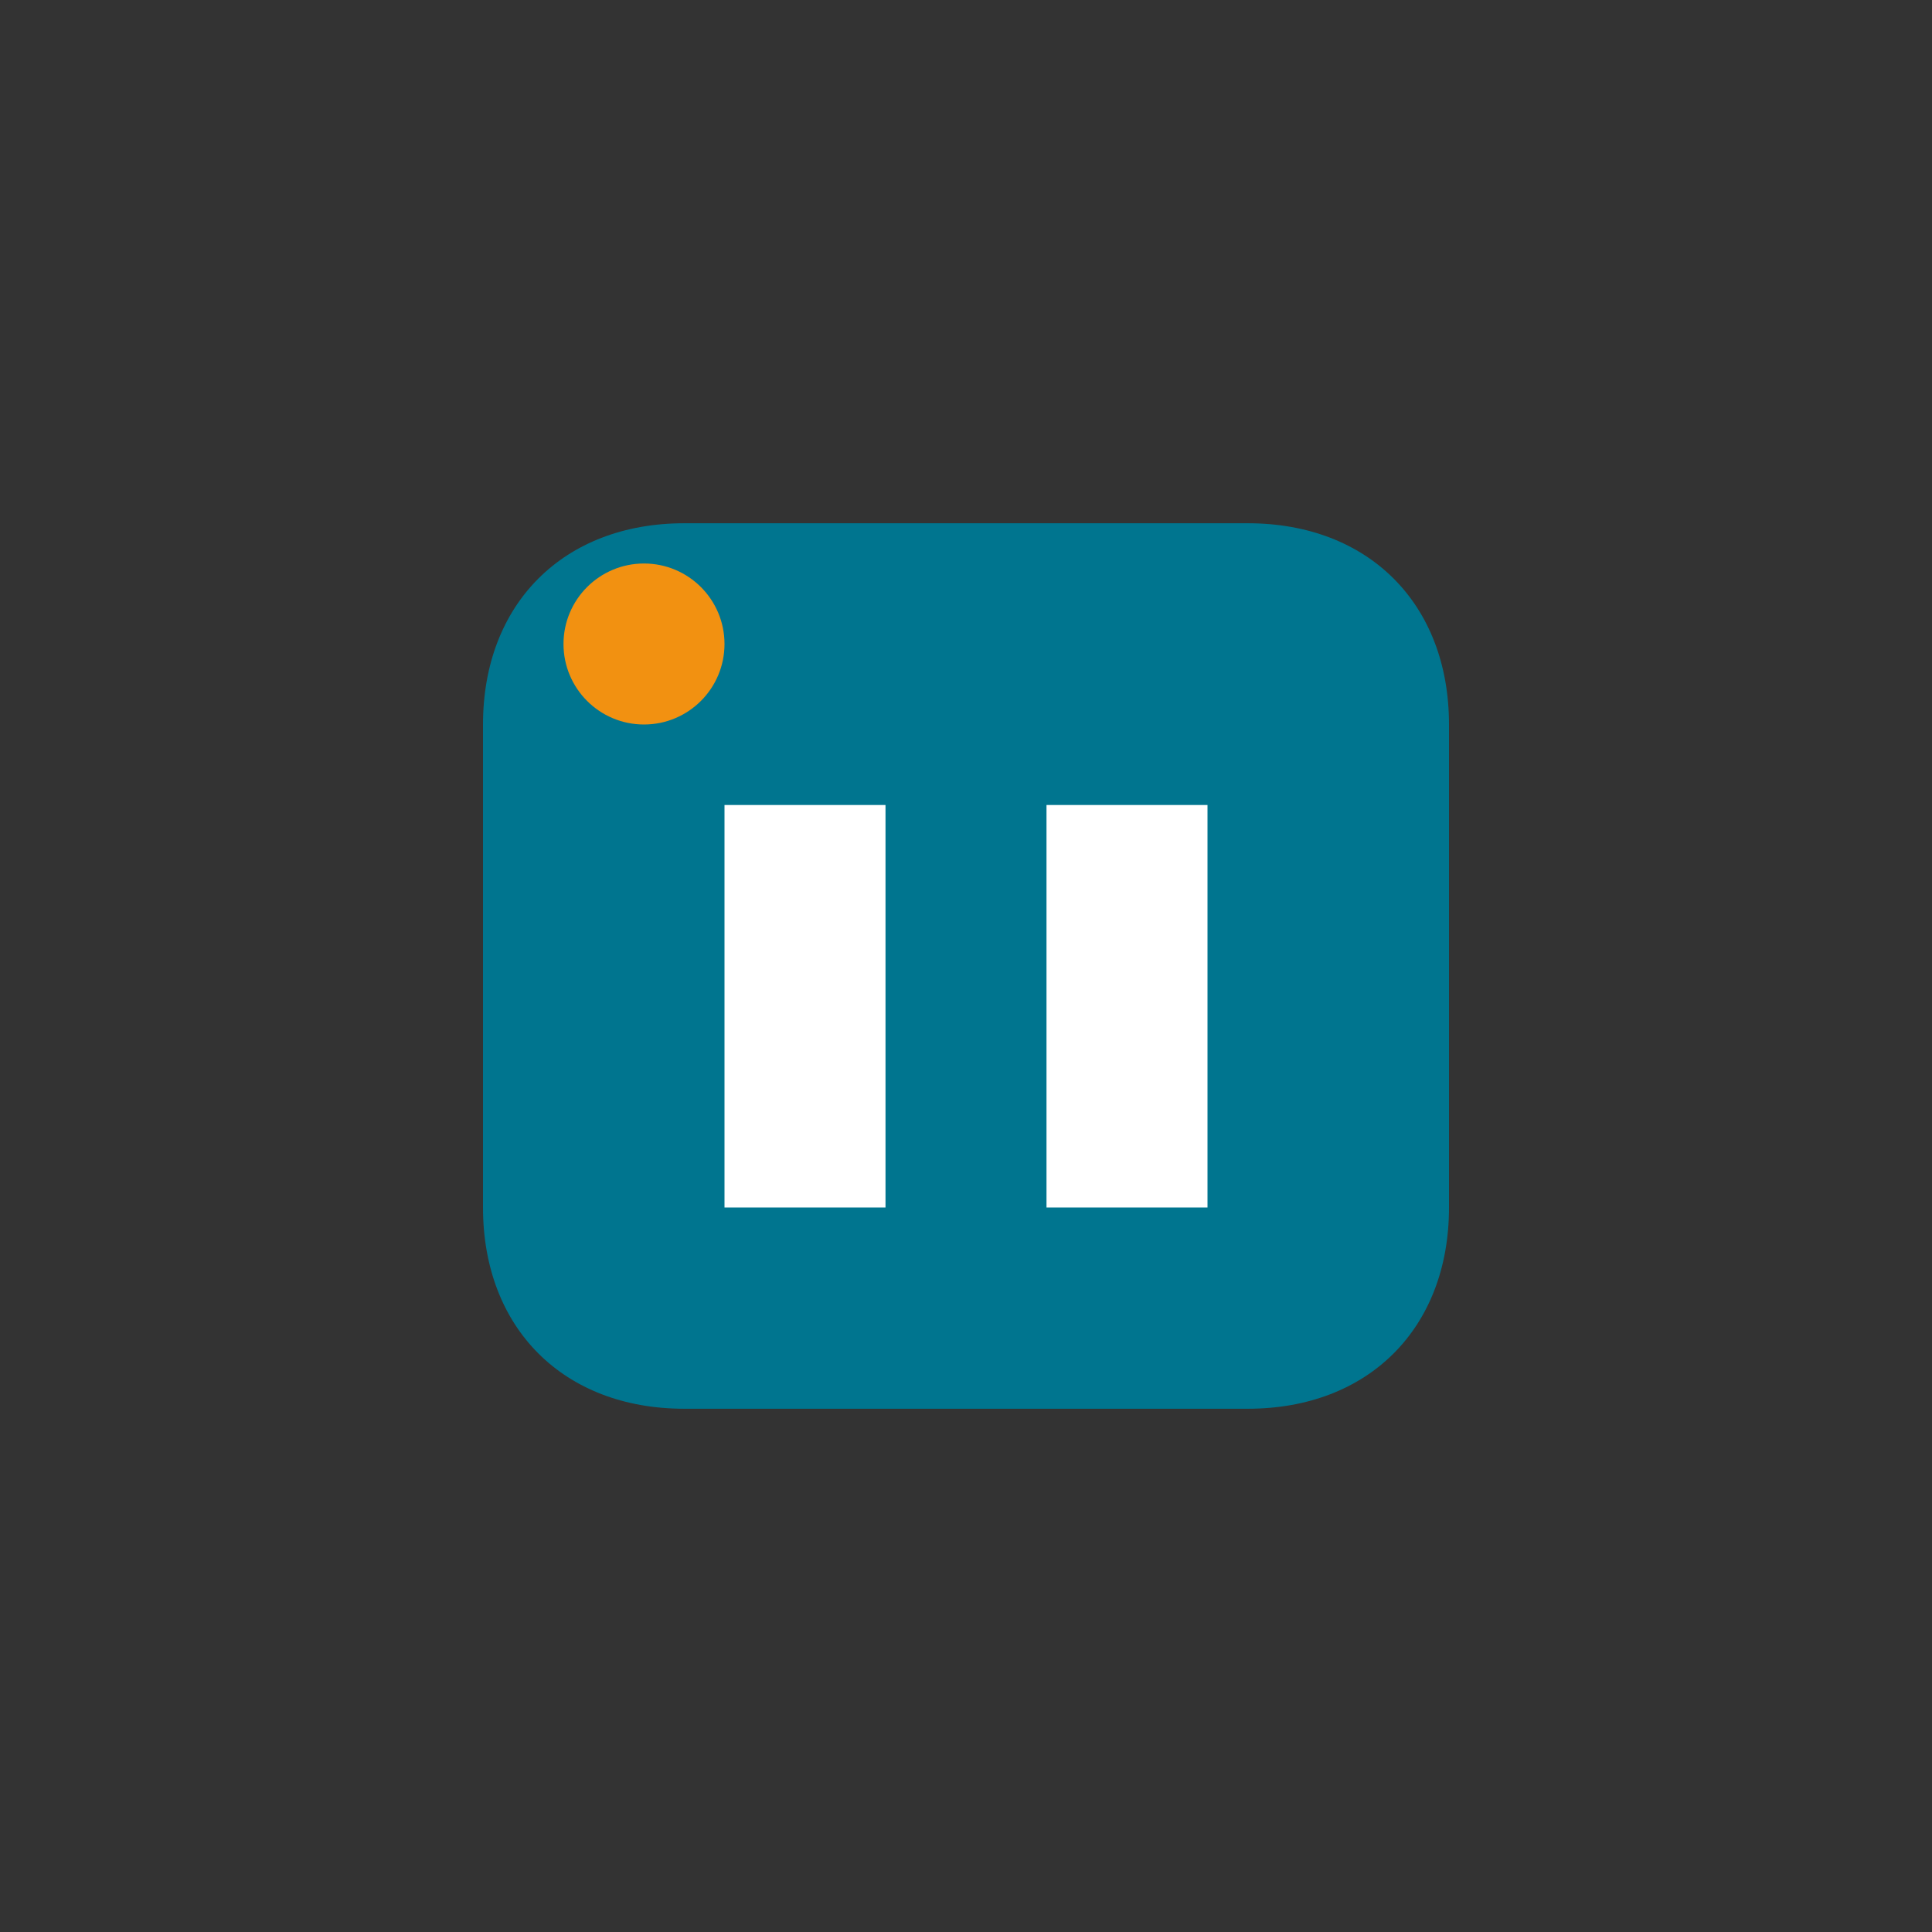 <svg viewBox="0 0 48 48" fill="none" xmlns="http://www.w3.org/2000/svg">
  <rect x="0" y="0" width="48" height="48" fill="#333333" stroke="none"/>
  <path d="M12 18v12c0 3 2 5 5 5h14c3 0 5-2 5-5V18c0-3-2-5-5-5H17c-3 0-5 2-5 5z" fill="#00758F"/>
  <path d="M18 20h4v10h-4V20zm8 0h4v10h-4V20z" fill="white"/>
  <circle cx="16" cy="16" r="2" fill="#F29111"/>
</svg>